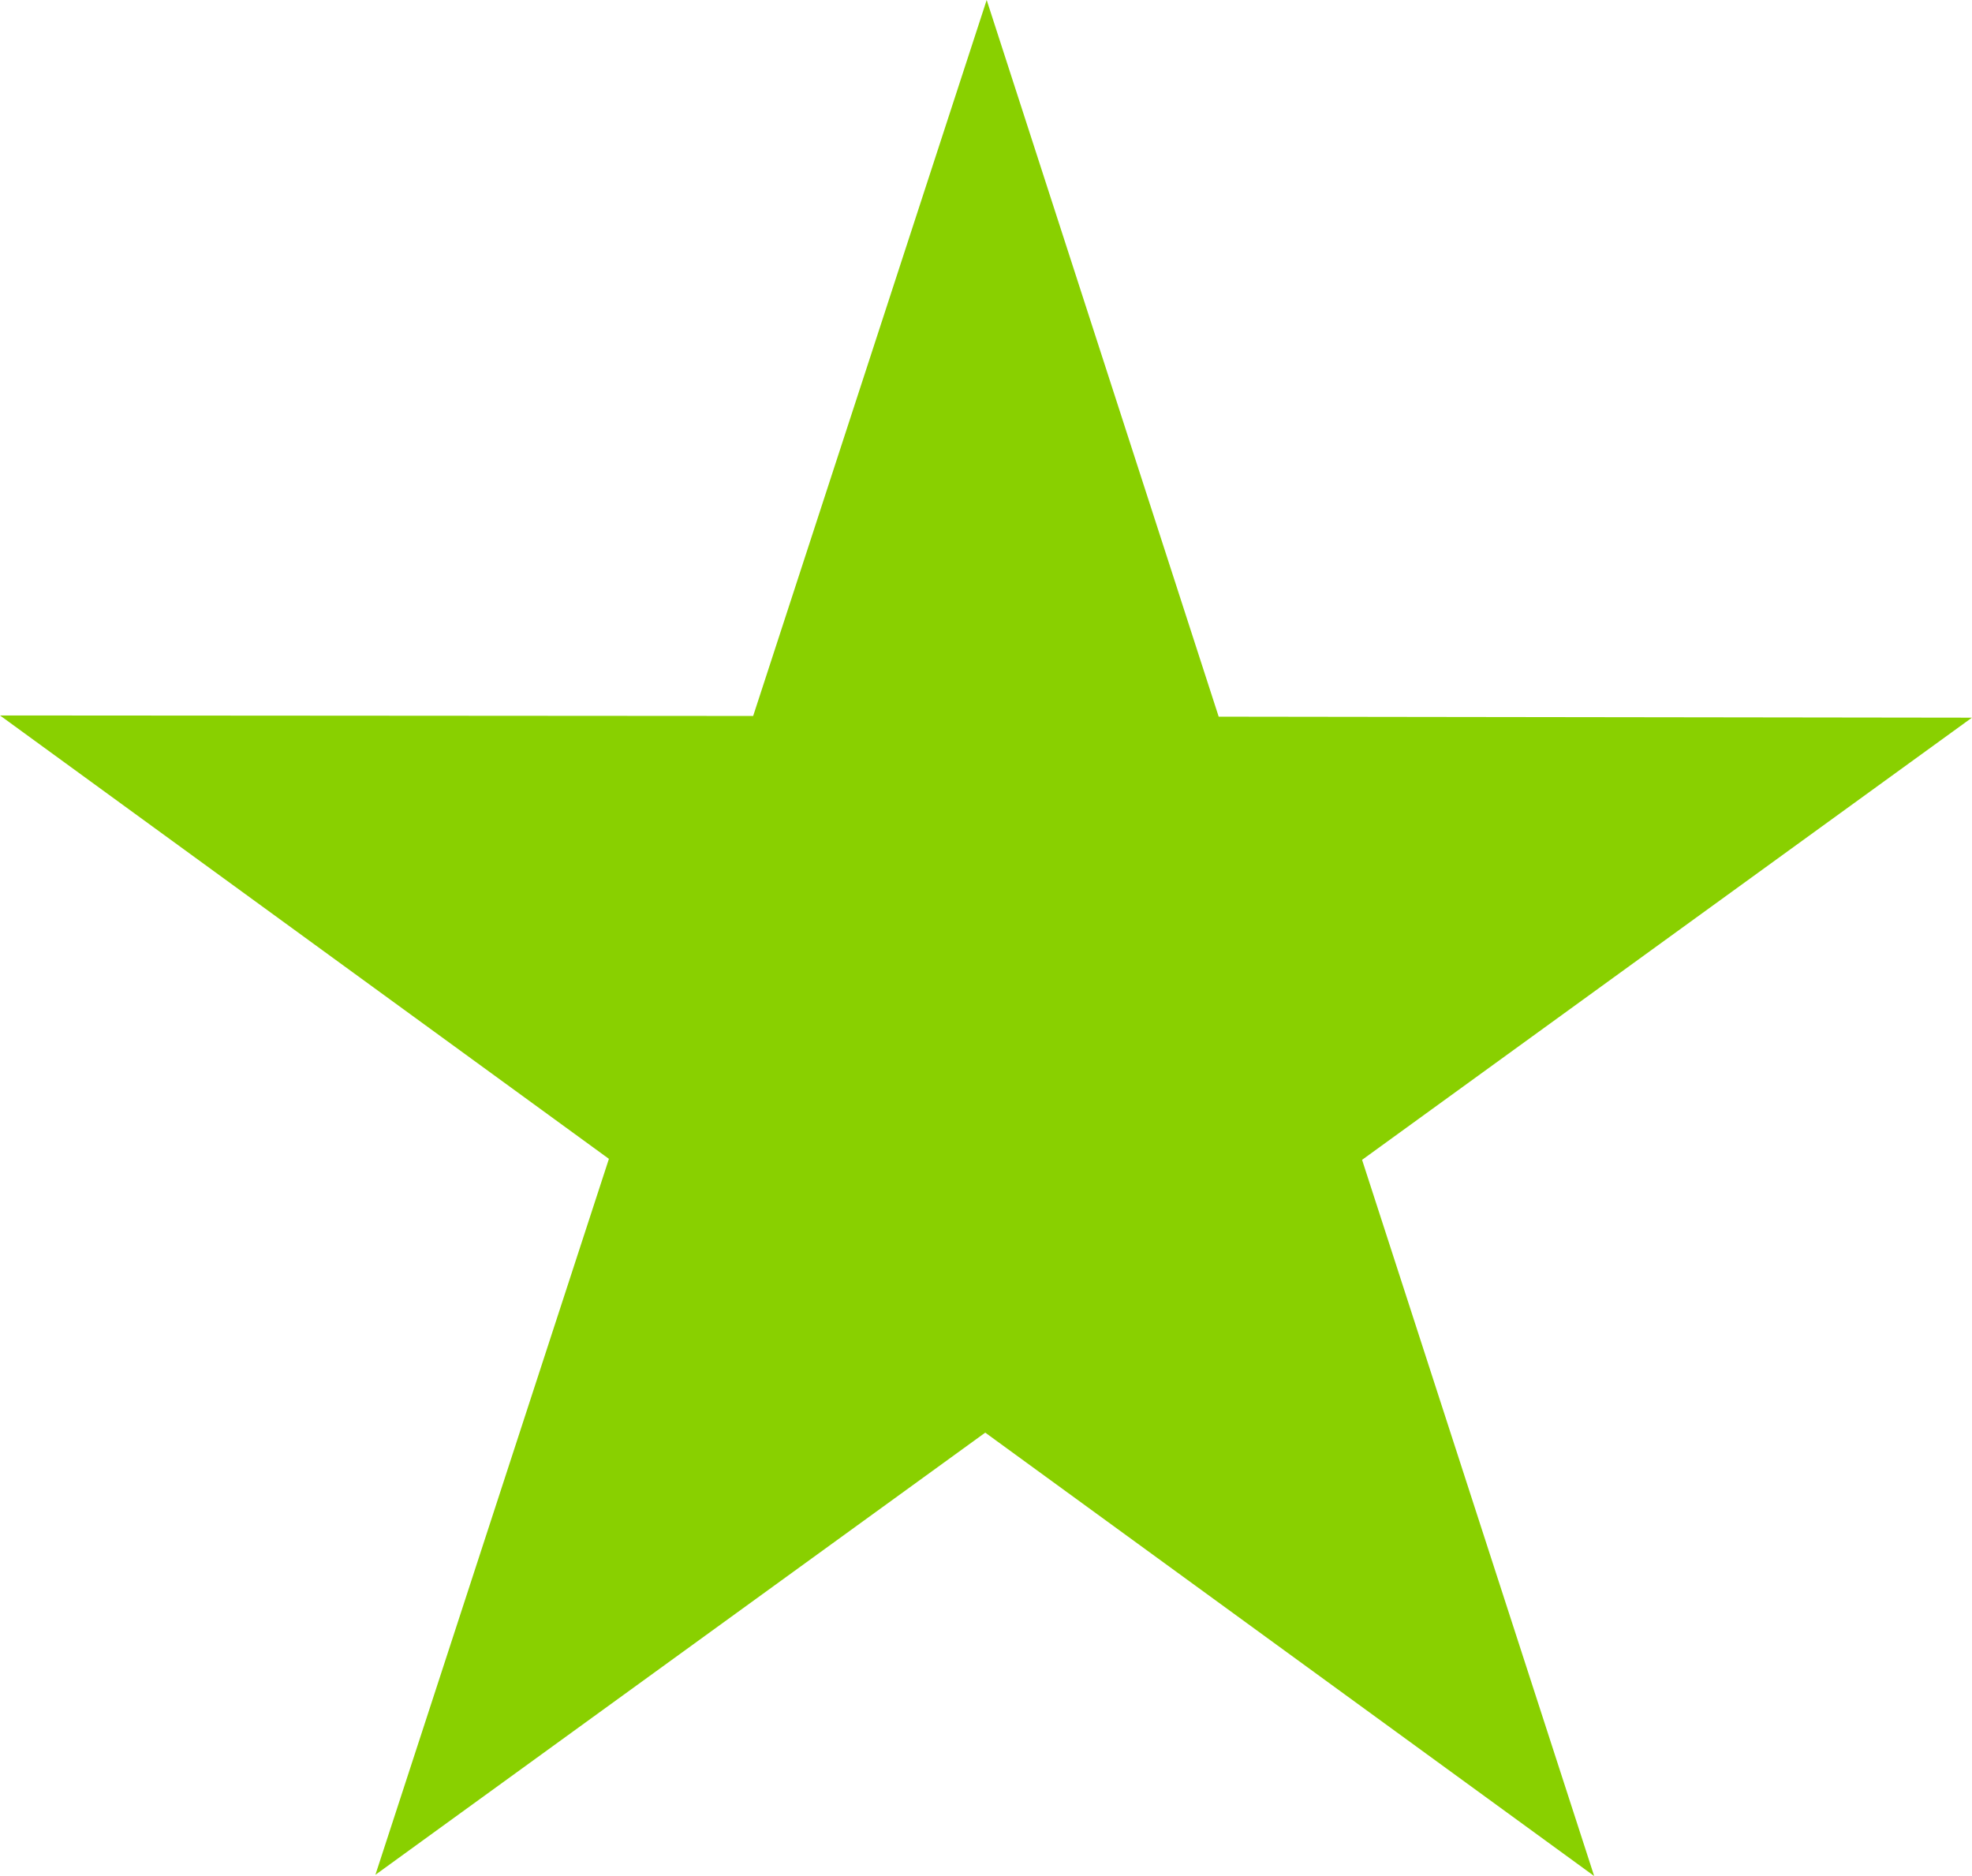 <svg xmlns="http://www.w3.org/2000/svg" width="27.547" height="26.207" viewBox="0 0 27.547 26.207">
  <path id="Path_279" data-name="Path 279" d="M13.783,0,10.521,10,0,9.993l8.506,6.193-3.262,10,8.519-6.176,8.506,6.193L19.027,16.2l8.519-6.176L17.024,10.01Z" transform="translate(0 0)" fill="#89d000"/>
</svg>

